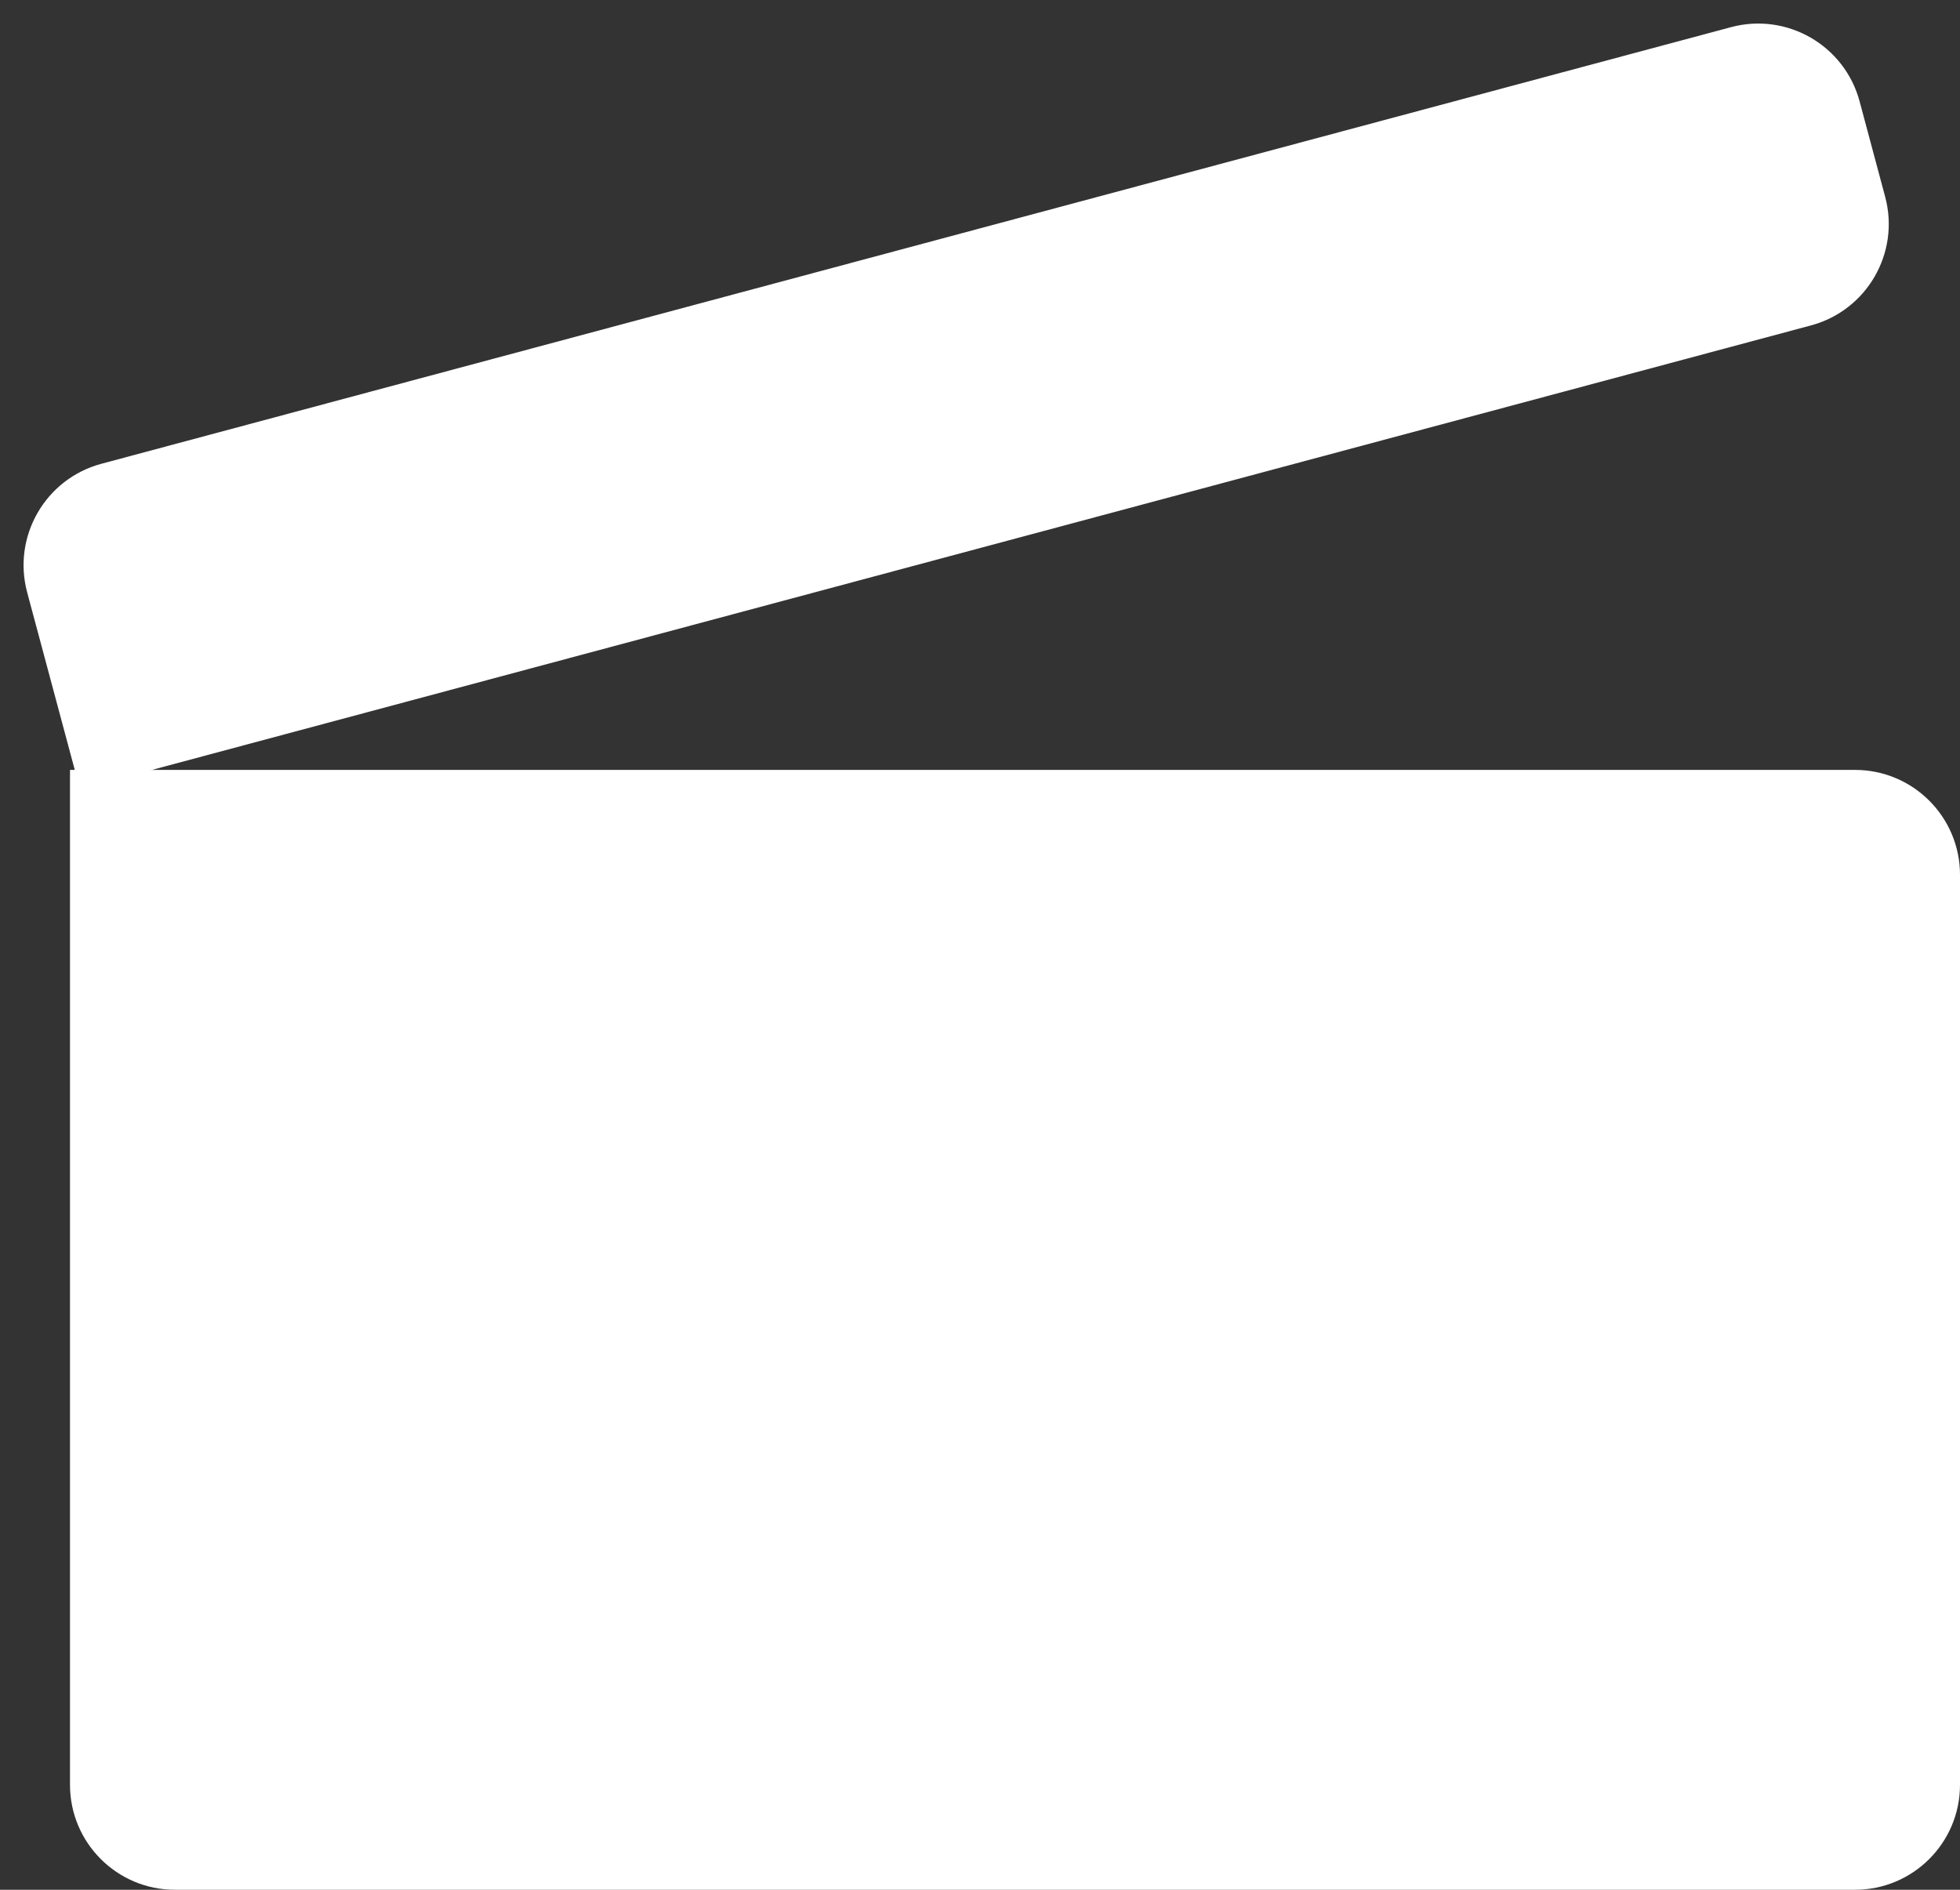 <svg width="56" height="54" viewBox="0 0 56 54" fill="none" xmlns="http://www.w3.org/2000/svg">
<rect x="0" y="0" width="56" height="54" fill="#333333" stroke="none"/>
<path d="M56 51V25C56 23.343 54.657 22 53 22H2V51C2 52.657 3.343 54 5 54H53C54.657 54 56 52.657 56 51Z" fill="white"/>
<path d="M0.776 16.926C0.348 15.326 1.297 13.681 2.898 13.252L49.457 0.776C51.058 0.347 52.703 1.297 53.132 2.898L53.862 5.625C54.291 7.225 53.341 8.87 51.741 9.299L2.284 22.551L0.776 16.926Z" fill="white"/>
</svg>
